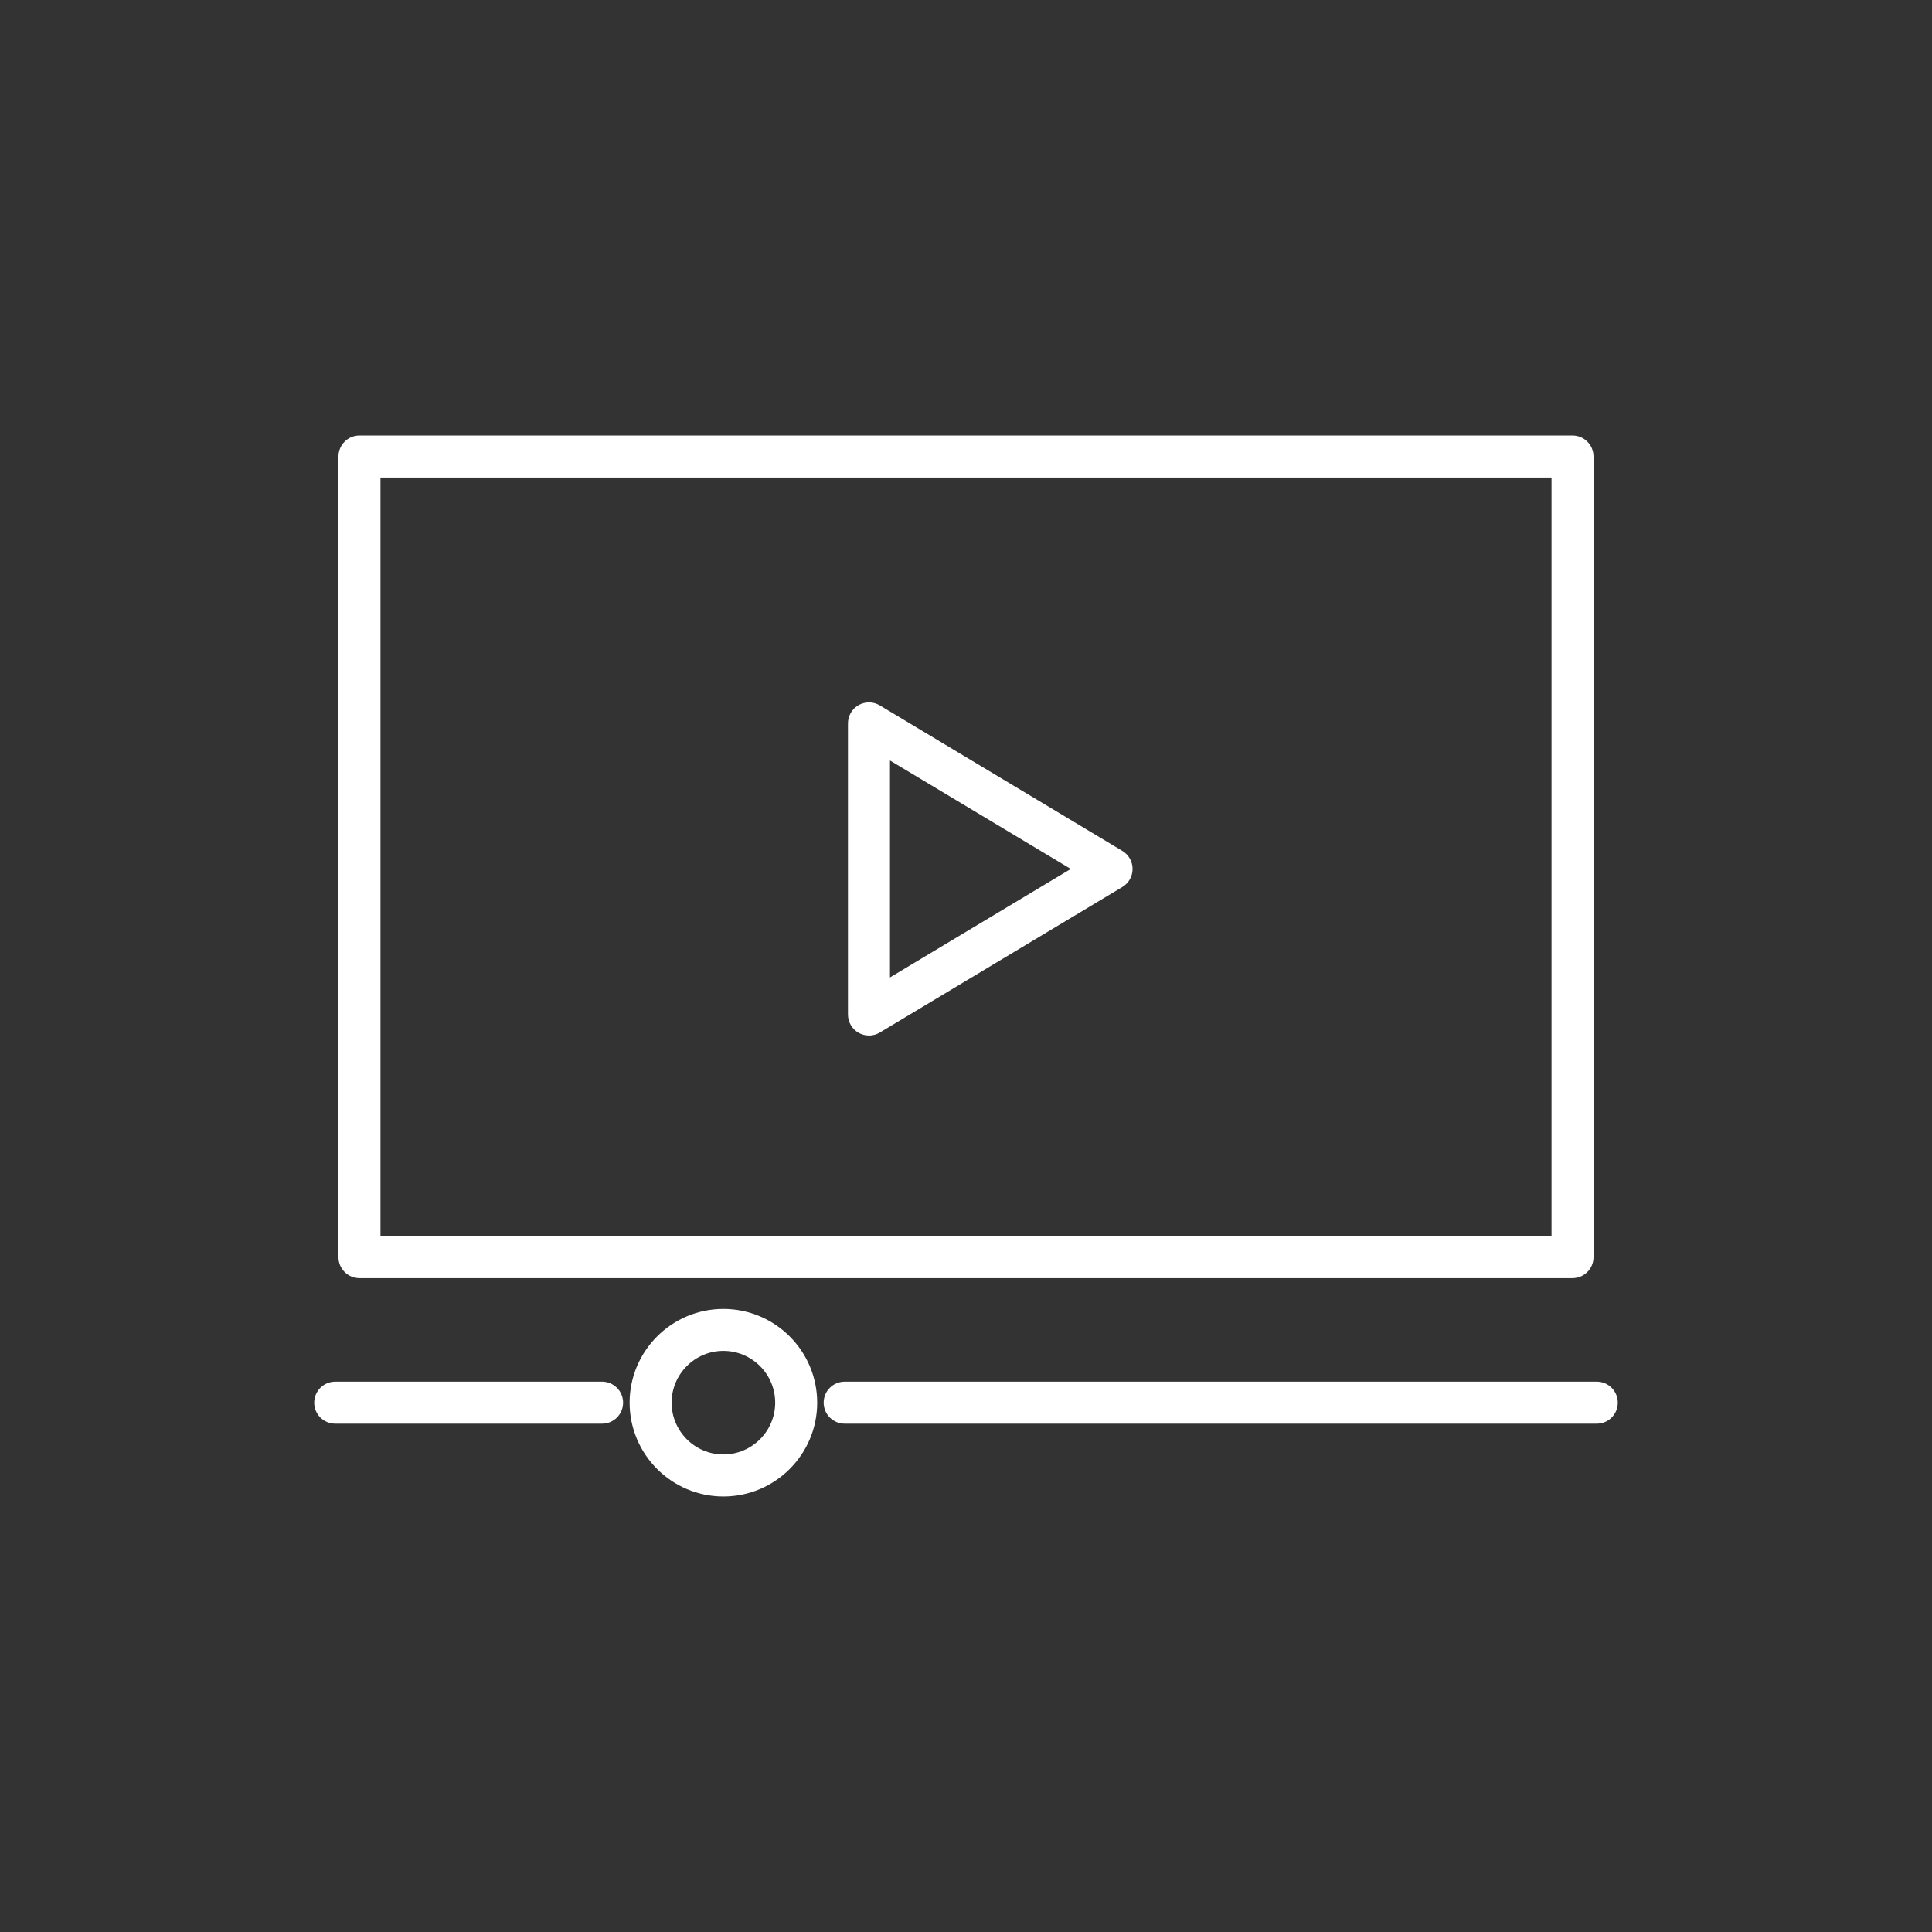 <?xml version="1.0" encoding="UTF-8"?>
<svg id="Layer_1" data-name="Layer 1" xmlns="http://www.w3.org/2000/svg" viewBox="0 0 800 800">
  <rect x="0" y="0" width="800" height="800" fill="#333333" stroke="none"/>
  <defs>
    <style>
      .cls-1 {
        fill: #fff;
      }
    </style>
  </defs>
  <path class="cls-1" d="m651.15,529.25H148.85c-4.8,0-8.7-3.89-8.7-8.7V189.03c0-4.8,3.89-8.7,8.7-8.7h502.29c4.8,0,8.7,3.89,8.7,8.7v331.52c0,4.8-3.89,8.7-8.7,8.7Zm-493.6-17.39h484.9V197.73H157.55v314.13Z"/>
  <path class="cls-1" d="m359.82,428.79c-1.47,0-2.96-.38-4.29-1.13-2.72-1.55-4.41-4.44-4.41-7.57v-120.55c0-3.13,1.68-6.02,4.41-7.57,2.73-1.54,6.07-1.5,8.76.11l100.46,60.28c2.62,1.57,4.22,4.4,4.22,7.46s-1.6,5.89-4.22,7.46l-100.46,60.28c-1.38.83-2.93,1.24-4.48,1.24Zm8.7-113.89v89.84l74.86-44.92-74.86-44.92Z"/>
  <path class="cls-1" d="m661.19,589.52h-311.43c-4.8,0-8.7-3.89-8.7-8.7s3.89-8.7,8.7-8.7h311.43c4.8,0,8.7,3.89,8.7,8.7s-3.89,8.7-8.7,8.7Z"/>
  <path class="cls-1" d="m299.54,619.66c-21.41,0-38.83-17.42-38.83-38.83s17.42-38.83,38.83-38.83,38.84,17.42,38.84,38.83-17.42,38.83-38.84,38.83Zm0-60.28c-11.82,0-21.44,9.62-21.44,21.44s9.62,21.44,21.44,21.44,21.45-9.62,21.45-21.44-9.62-21.44-21.45-21.44Z"/>
  <path class="cls-1" d="m249.31,589.52h-110.5c-4.8,0-8.7-3.89-8.7-8.7s3.89-8.7,8.7-8.7h110.5c4.8,0,8.7,3.89,8.7,8.7s-3.89,8.7-8.7,8.7Z"/>
</svg>